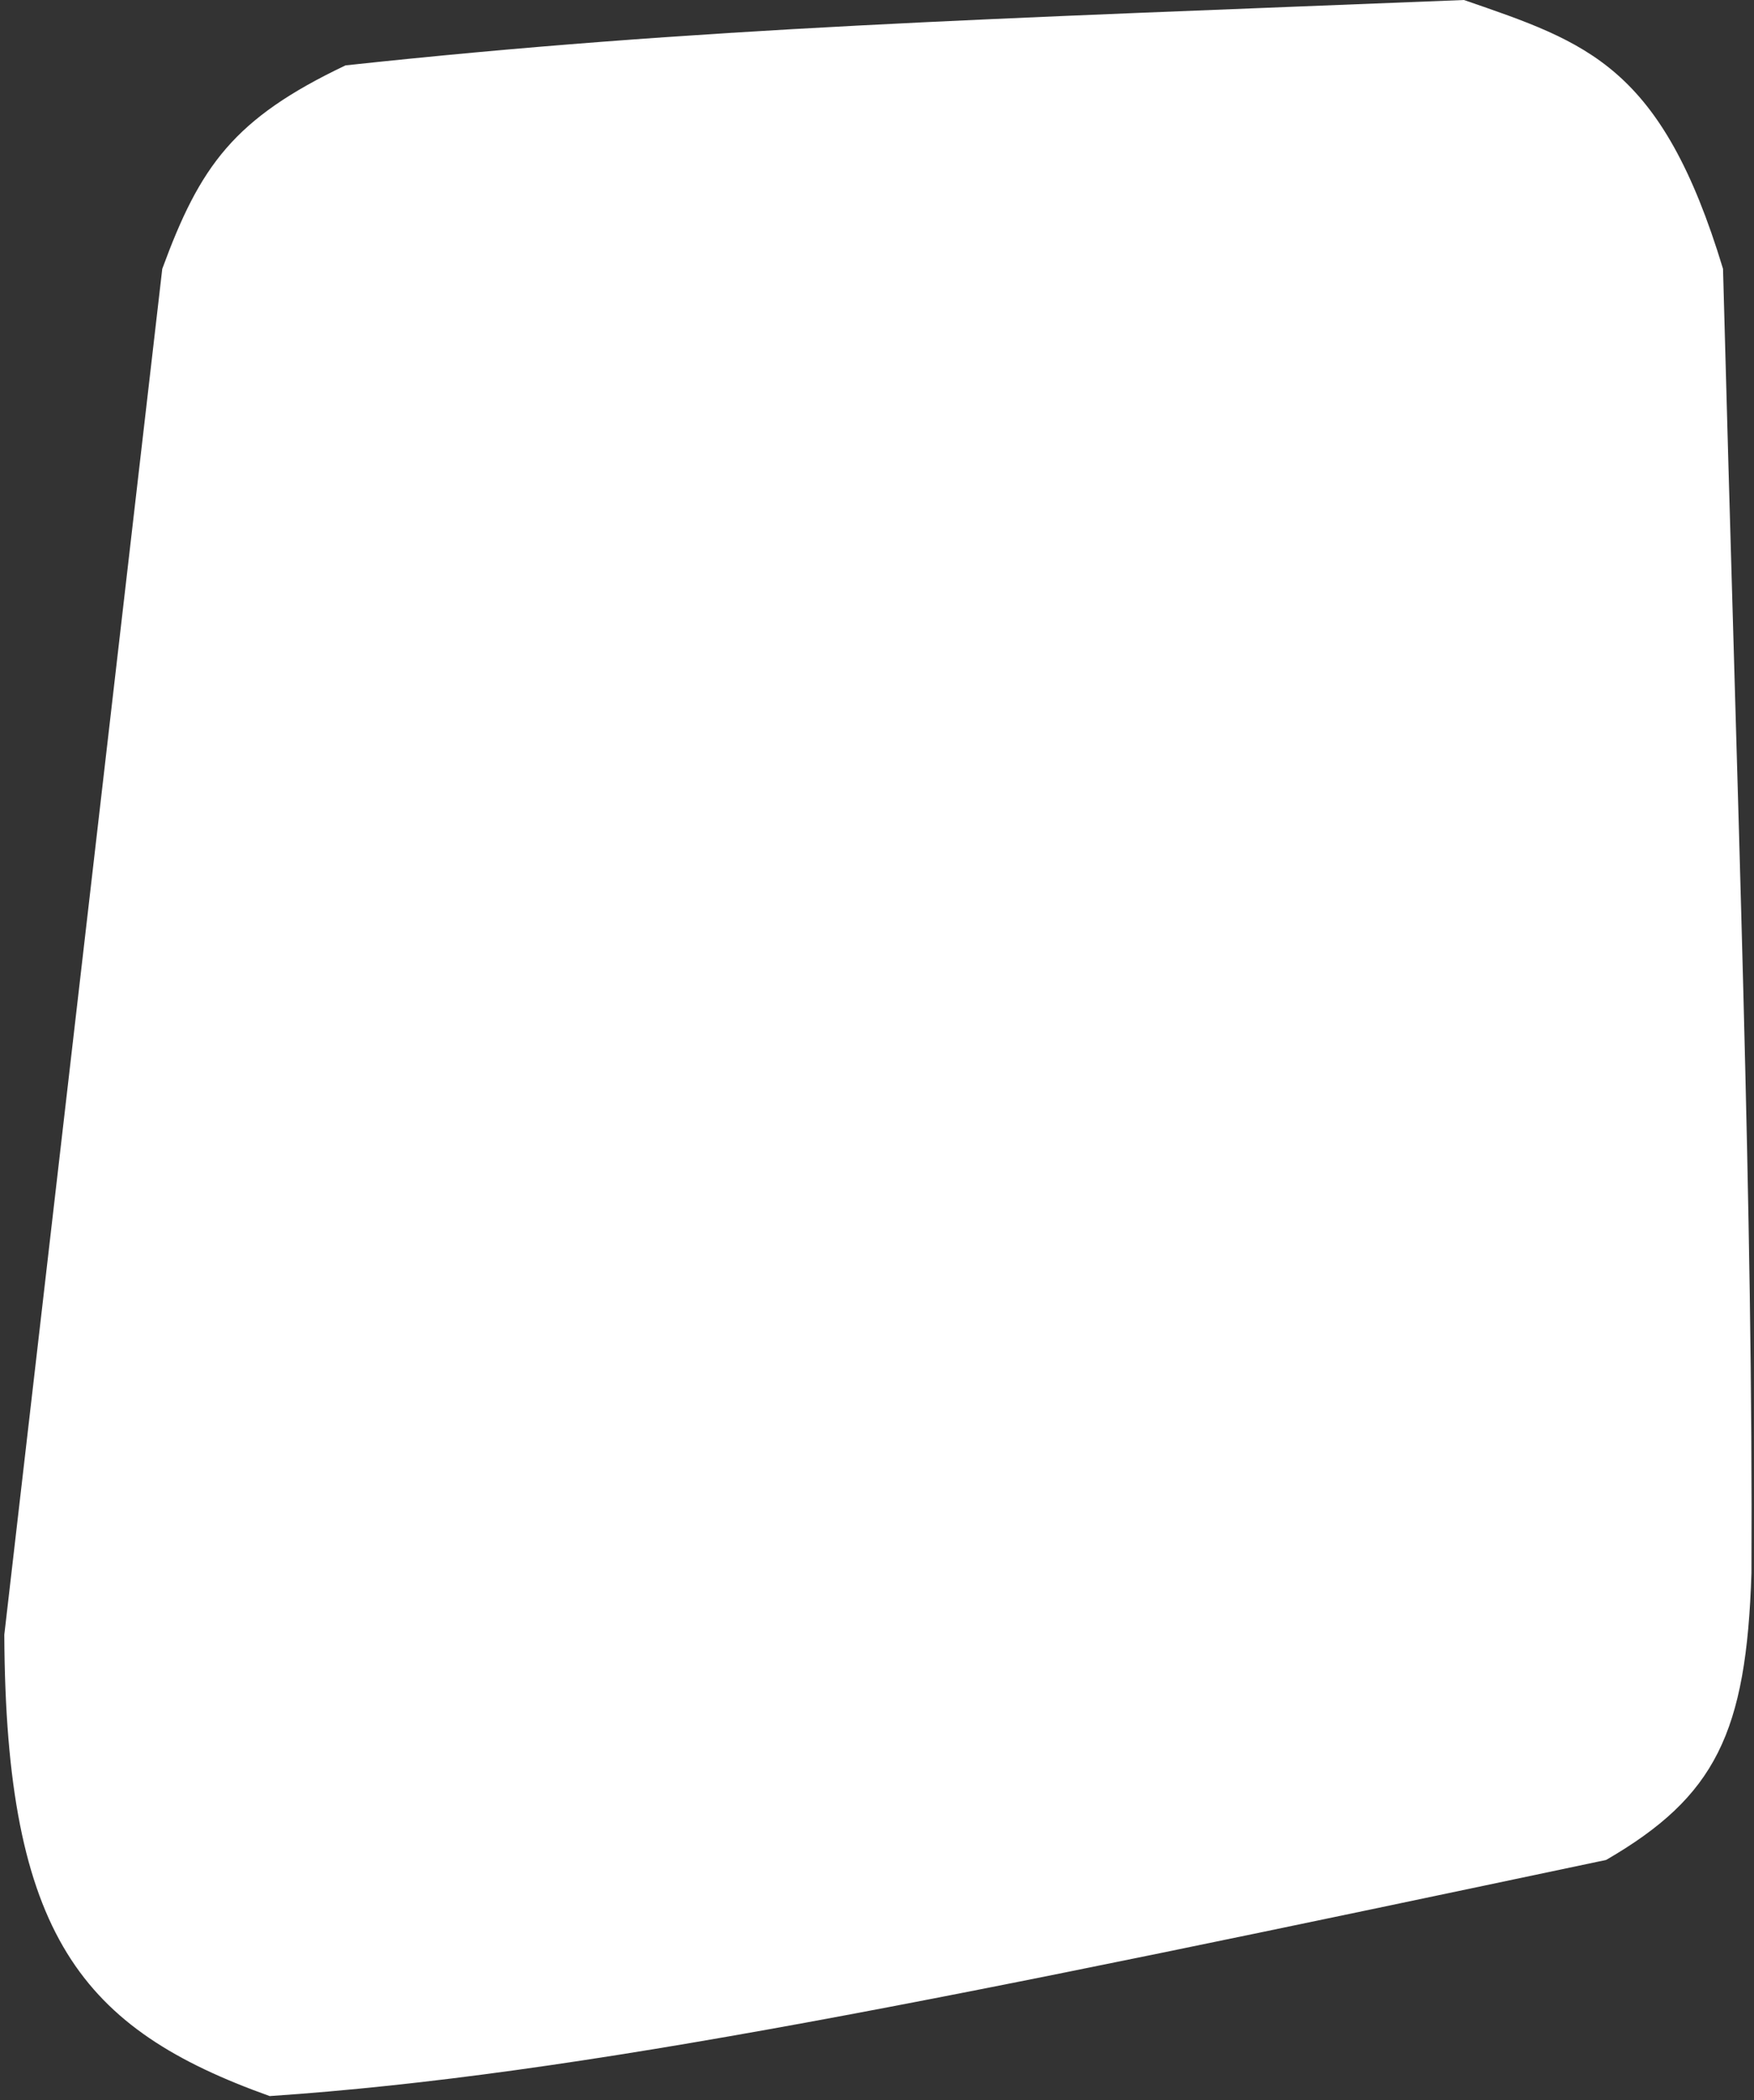 <svg width="254" height="304" viewBox="0 0 254 304" fill="none" xmlns="http://www.w3.org/2000/svg">
<rect x="0" y="0" width="254" height="304" fill="#333333" stroke="none"/>
<path d="M0.624 236.636L23.499 38.913C28.974 23.998 33.852 17.163 50.035 9.465C101.179 3.951 142.605 2.774 211.997 0C229.881 6.174 240.607 9.48 249.513 38.913C251.637 118.667 253.873 175.587 253.631 227.696C252.9 250.849 248.417 260.063 232.585 269.239C136.646 289.469 84.144 300.375 39.055 303.42C11.865 293.69 0.823 280.269 0.624 236.636Z" fill="white"/>
</svg>
